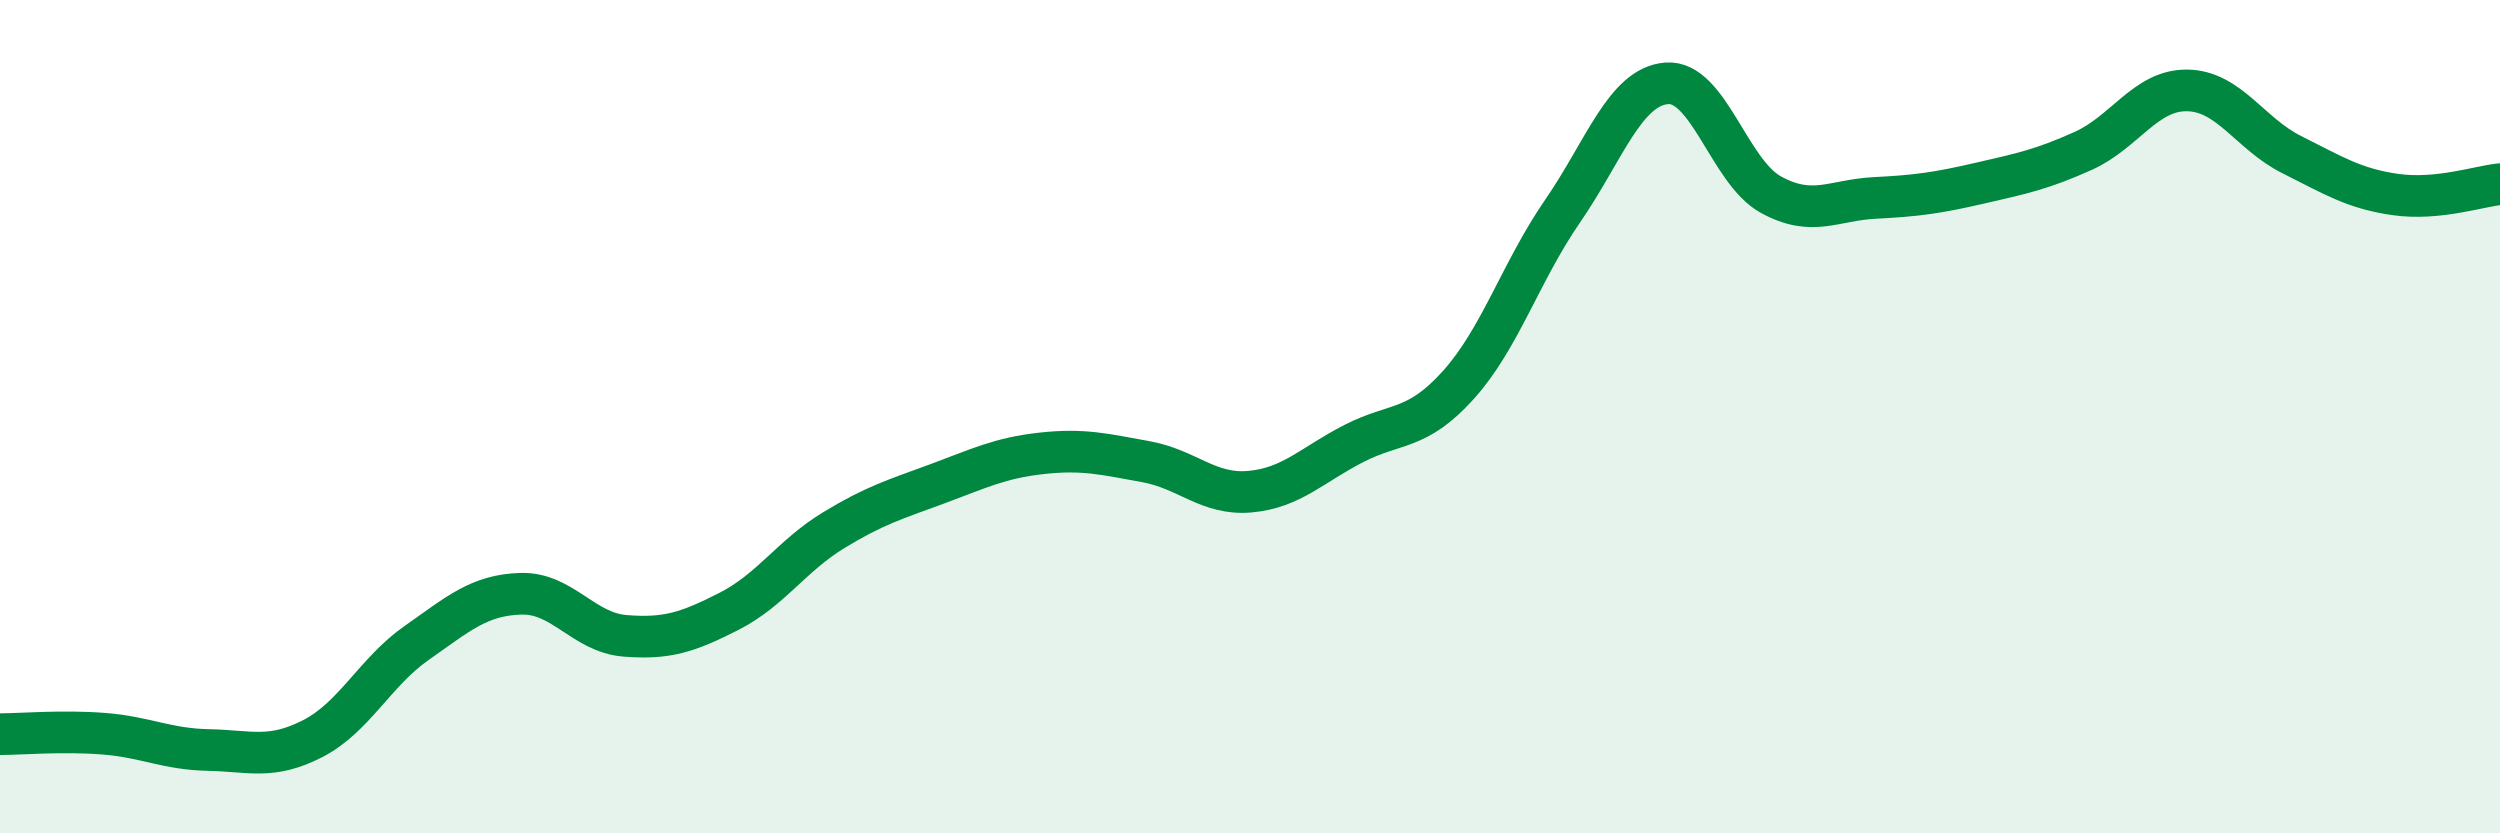 
    <svg width="60" height="20" viewBox="0 0 60 20" xmlns="http://www.w3.org/2000/svg">
      <path
        d="M 0,17.62 C 0.5,17.62 1.5,17.53 2.5,17.61 C 3.5,17.69 4,17.98 5,18 C 6,18.02 6.5,18.24 7.5,17.73 C 8.5,17.22 9,16.13 10,15.43 C 11,14.73 11.5,14.28 12.5,14.25 C 13.5,14.22 14,15.18 15,15.26 C 16,15.34 16.5,15.18 17.5,14.67 C 18.5,14.16 19,13.34 20,12.73 C 21,12.12 21.5,11.98 22.5,11.61 C 23.5,11.24 24,10.99 25,10.88 C 26,10.77 26.5,10.9 27.5,11.08 C 28.5,11.26 29,11.89 30,11.8 C 31,11.71 31.5,11.15 32.5,10.64 C 33.5,10.13 34,10.35 35,9.24 C 36,8.13 36.5,6.52 37.5,5.07 C 38.5,3.62 39,2.08 40,2 C 41,1.92 41.5,4.12 42.5,4.67 C 43.5,5.22 44,4.8 45,4.75 C 46,4.7 46.5,4.63 47.5,4.4 C 48.5,4.17 49,4.07 50,3.62 C 51,3.17 51.5,2.15 52.5,2.17 C 53.5,2.19 54,3.21 55,3.71 C 56,4.21 56.5,4.53 57.5,4.67 C 58.5,4.81 59.5,4.47 60,4.42L60 20L0 20Z"
        fill="#008740"
        opacity="0.1"
        stroke-linecap="round"
        stroke-linejoin="round"
      />
      <path
        d="M 0,17.62 C 0.5,17.62 1.5,17.53 2.5,17.61 C 3.5,17.69 4,17.98 5,18 C 6,18.02 6.5,18.24 7.5,17.73 C 8.5,17.22 9,16.13 10,15.43 C 11,14.73 11.5,14.28 12.5,14.25 C 13.5,14.22 14,15.18 15,15.26 C 16,15.34 16.5,15.18 17.5,14.67 C 18.5,14.16 19,13.34 20,12.73 C 21,12.12 21.5,11.98 22.5,11.61 C 23.5,11.24 24,10.99 25,10.88 C 26,10.77 26.5,10.9 27.5,11.08 C 28.5,11.26 29,11.89 30,11.8 C 31,11.71 31.5,11.15 32.5,10.64 C 33.5,10.13 34,10.35 35,9.24 C 36,8.13 36.5,6.52 37.5,5.07 C 38.5,3.62 39,2.08 40,2 C 41,1.92 41.5,4.12 42.5,4.67 C 43.5,5.22 44,4.8 45,4.75 C 46,4.7 46.5,4.63 47.5,4.4 C 48.5,4.17 49,4.07 50,3.62 C 51,3.17 51.5,2.15 52.5,2.17 C 53.5,2.19 54,3.21 55,3.71 C 56,4.21 56.5,4.53 57.5,4.67 C 58.5,4.81 59.5,4.47 60,4.42"
        stroke="#008740"
        stroke-width="1"
        fill="none"
        stroke-linecap="round"
        stroke-linejoin="round"
      />
    </svg>
  
